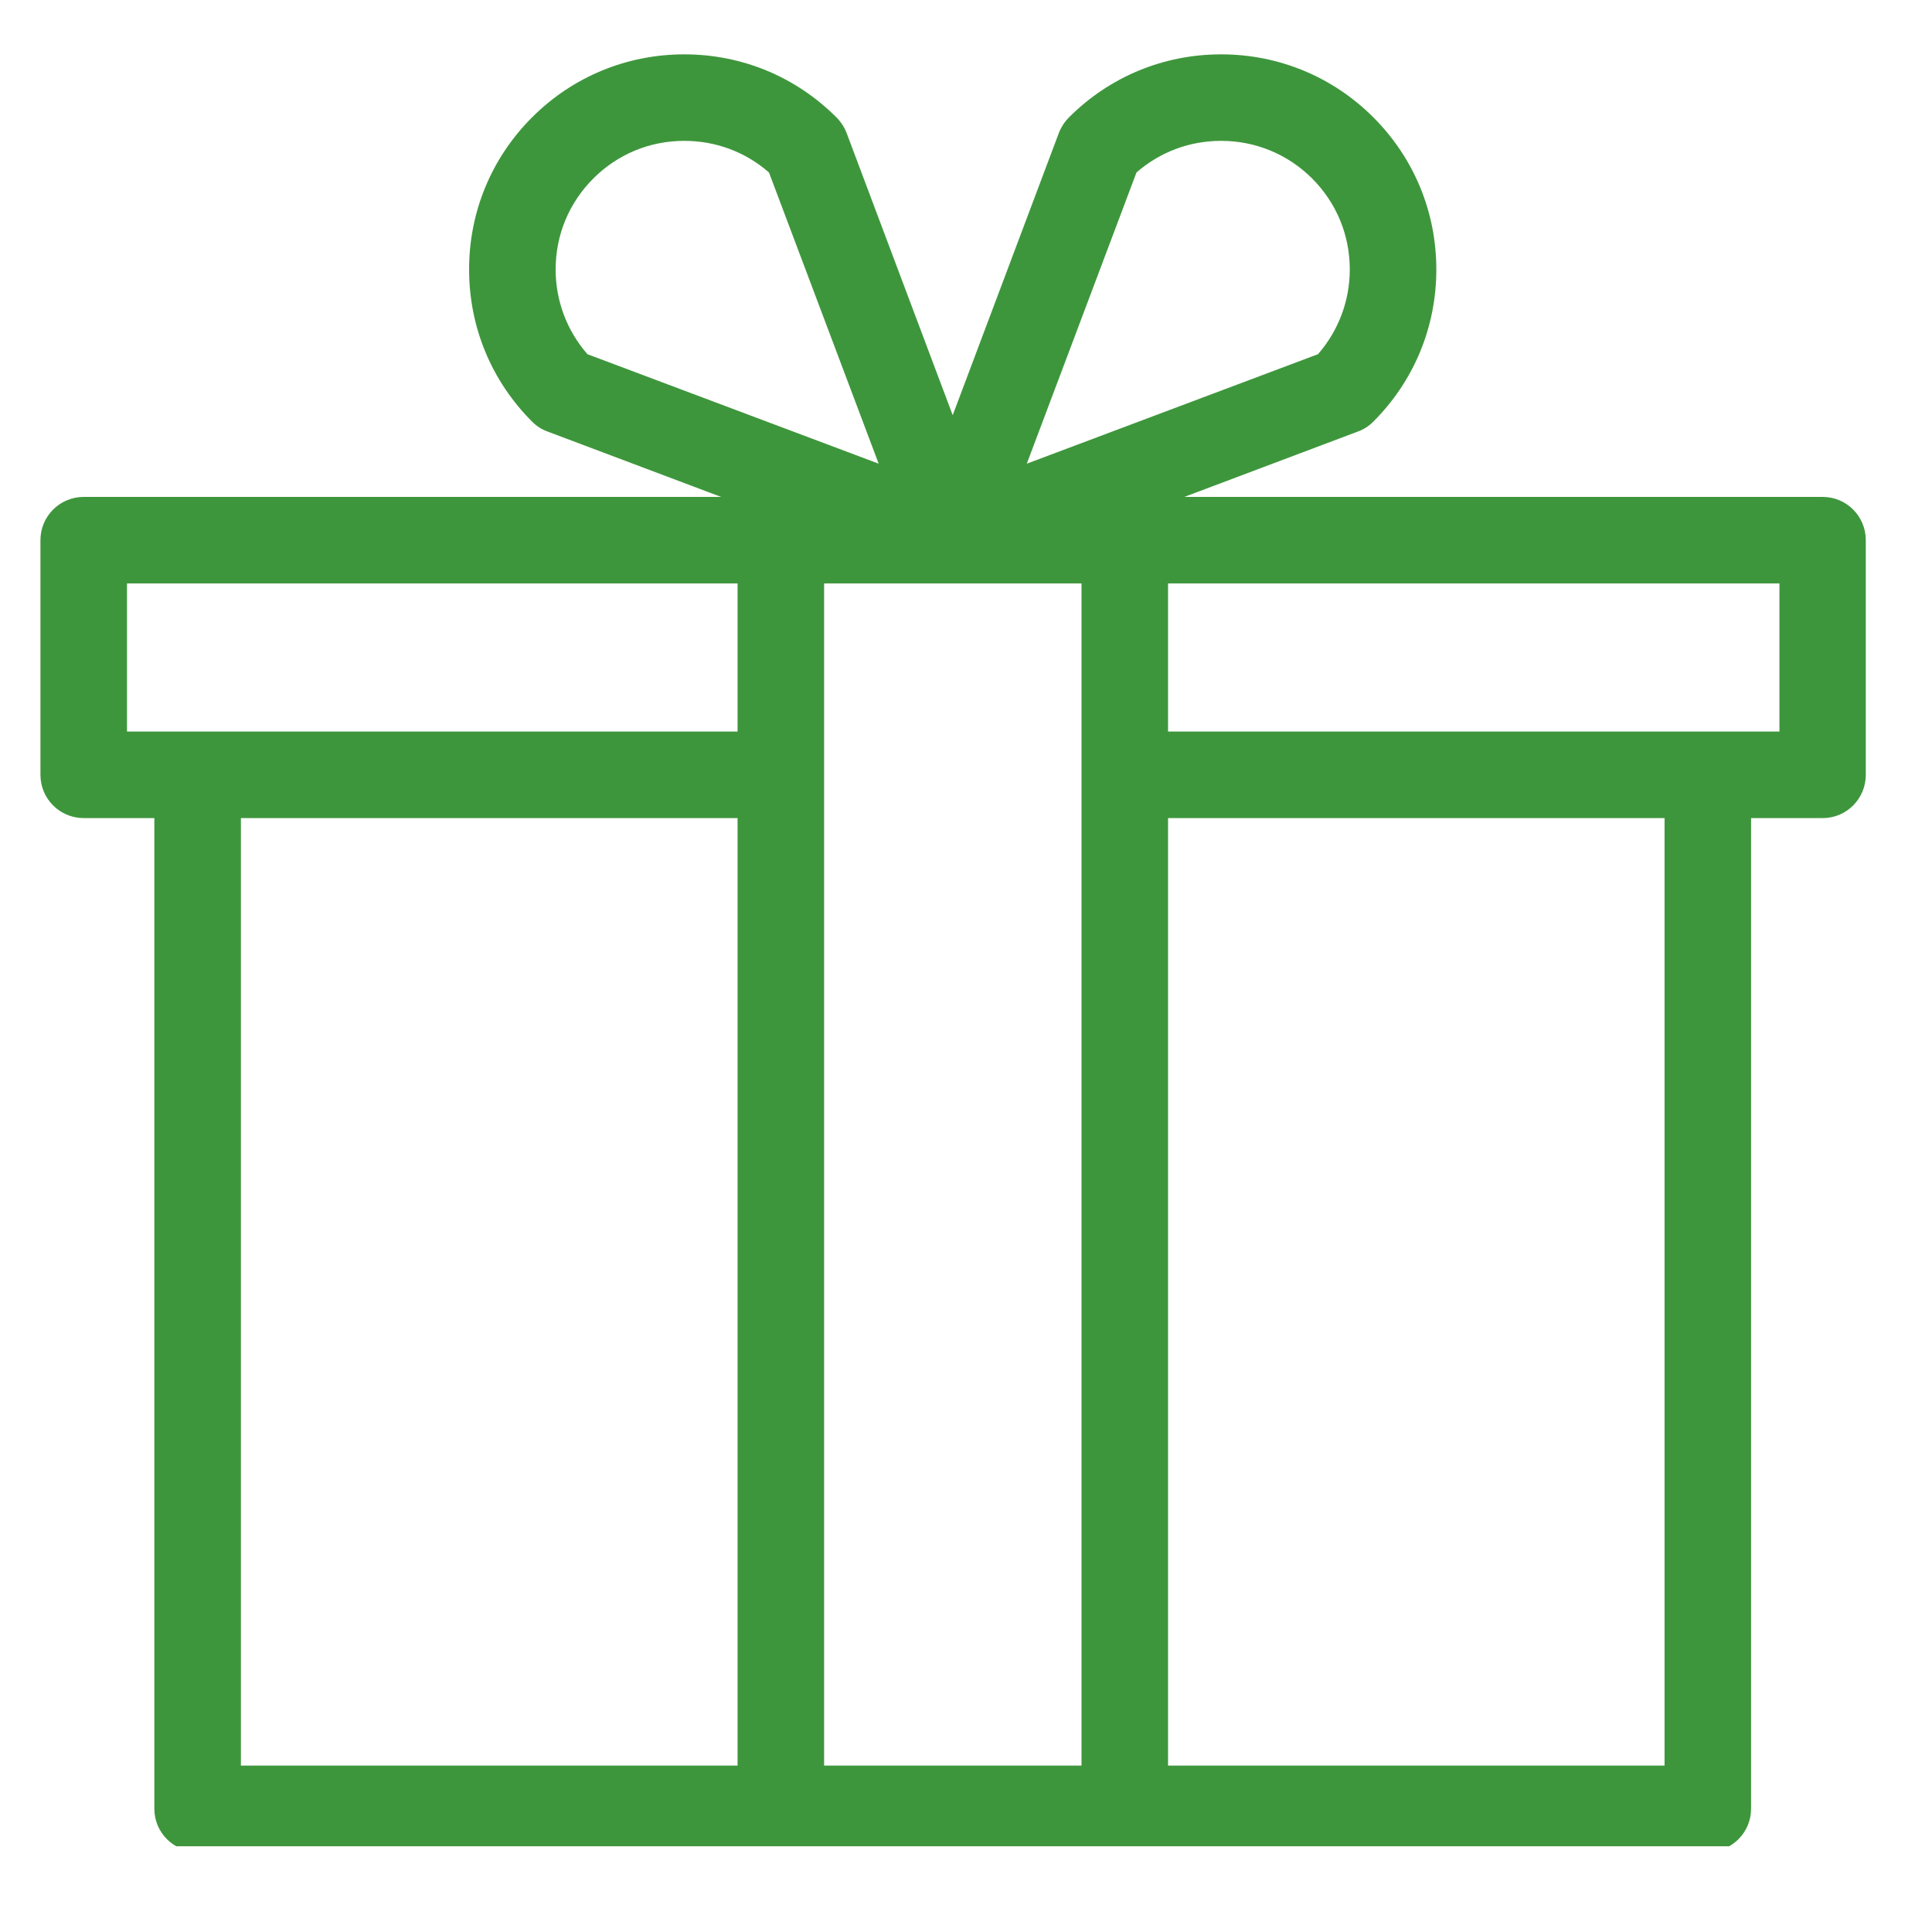 <svg xmlns="http://www.w3.org/2000/svg" xmlns:xlink="http://www.w3.org/1999/xlink" width="50" zoomAndPan="magnify" viewBox="0 0 37.5 37.5" height="50" preserveAspectRatio="xMidYMid meet" version="1.0"><defs><clipPath id="743787465d"><path d="M 0.785 1.051 L 36.309 1.051 L 36.309 35.836 L 0.785 35.836 Z M 0.785 1.051 " clip-rule="nonzero"/></clipPath></defs><g clip-path="url(#743787465d)"><path fill="#3e963c" d="M 35.379 9.645 L 22.988 9.645 L 26.359 8.375 C 26.469 8.336 26.57 8.27 26.656 8.184 C 27.445 7.395 27.879 6.348 27.879 5.23 C 27.879 4.113 27.445 3.066 26.656 2.277 C 25.867 1.488 24.816 1.055 23.703 1.055 C 22.586 1.055 21.539 1.488 20.75 2.277 C 20.664 2.363 20.598 2.465 20.555 2.574 L 18.492 8.059 L 16.43 2.574 C 16.387 2.465 16.32 2.363 16.234 2.277 C 15.445 1.488 14.398 1.055 13.281 1.055 C 12.168 1.055 11.117 1.488 10.328 2.277 C 9.539 3.066 9.105 4.113 9.105 5.23 C 9.105 6.348 9.539 7.395 10.328 8.184 C 10.414 8.27 10.516 8.336 10.625 8.375 L 13.996 9.645 L 1.625 9.645 C 1.16 9.645 0.785 10.02 0.785 10.484 L 0.785 15.039 C 0.785 15.504 1.16 15.879 1.625 15.879 L 2.996 15.879 L 2.996 35.109 C 2.996 35.57 3.371 35.945 3.836 35.945 L 33.148 35.945 C 33.613 35.945 33.988 35.57 33.988 35.109 L 33.988 15.879 L 35.379 15.879 C 35.84 15.879 36.215 15.504 36.215 15.039 L 36.215 10.484 C 36.215 10.02 35.84 9.645 35.379 9.645 Z M 22.059 3.348 C 22.516 2.949 23.09 2.734 23.703 2.734 C 24.367 2.734 24.996 2.992 25.469 3.465 C 25.941 3.938 26.199 4.562 26.199 5.23 C 26.199 5.84 25.98 6.418 25.582 6.875 L 19.93 9 Z M 10.785 5.23 C 10.785 4.562 11.043 3.938 11.516 3.465 C 11.988 2.992 12.613 2.734 13.281 2.734 C 13.895 2.734 14.469 2.949 14.926 3.348 L 17.055 9 L 11.402 6.875 C 11.004 6.418 10.785 5.84 10.785 5.23 Z M 2.465 11.324 L 14.316 11.324 L 14.316 14.199 L 2.465 14.199 Z M 4.676 15.879 L 14.316 15.879 L 14.316 34.27 L 4.676 34.27 Z M 15.996 34.27 L 15.996 11.324 L 20.992 11.324 L 20.992 34.27 Z M 32.309 34.27 L 22.672 34.27 L 22.672 15.879 L 32.309 15.879 Z M 34.539 14.199 L 22.672 14.199 L 22.672 11.324 L 34.539 11.324 Z M 34.539 14.199 " fill-opacity="1" fill-rule="nonzero"/></g></svg>